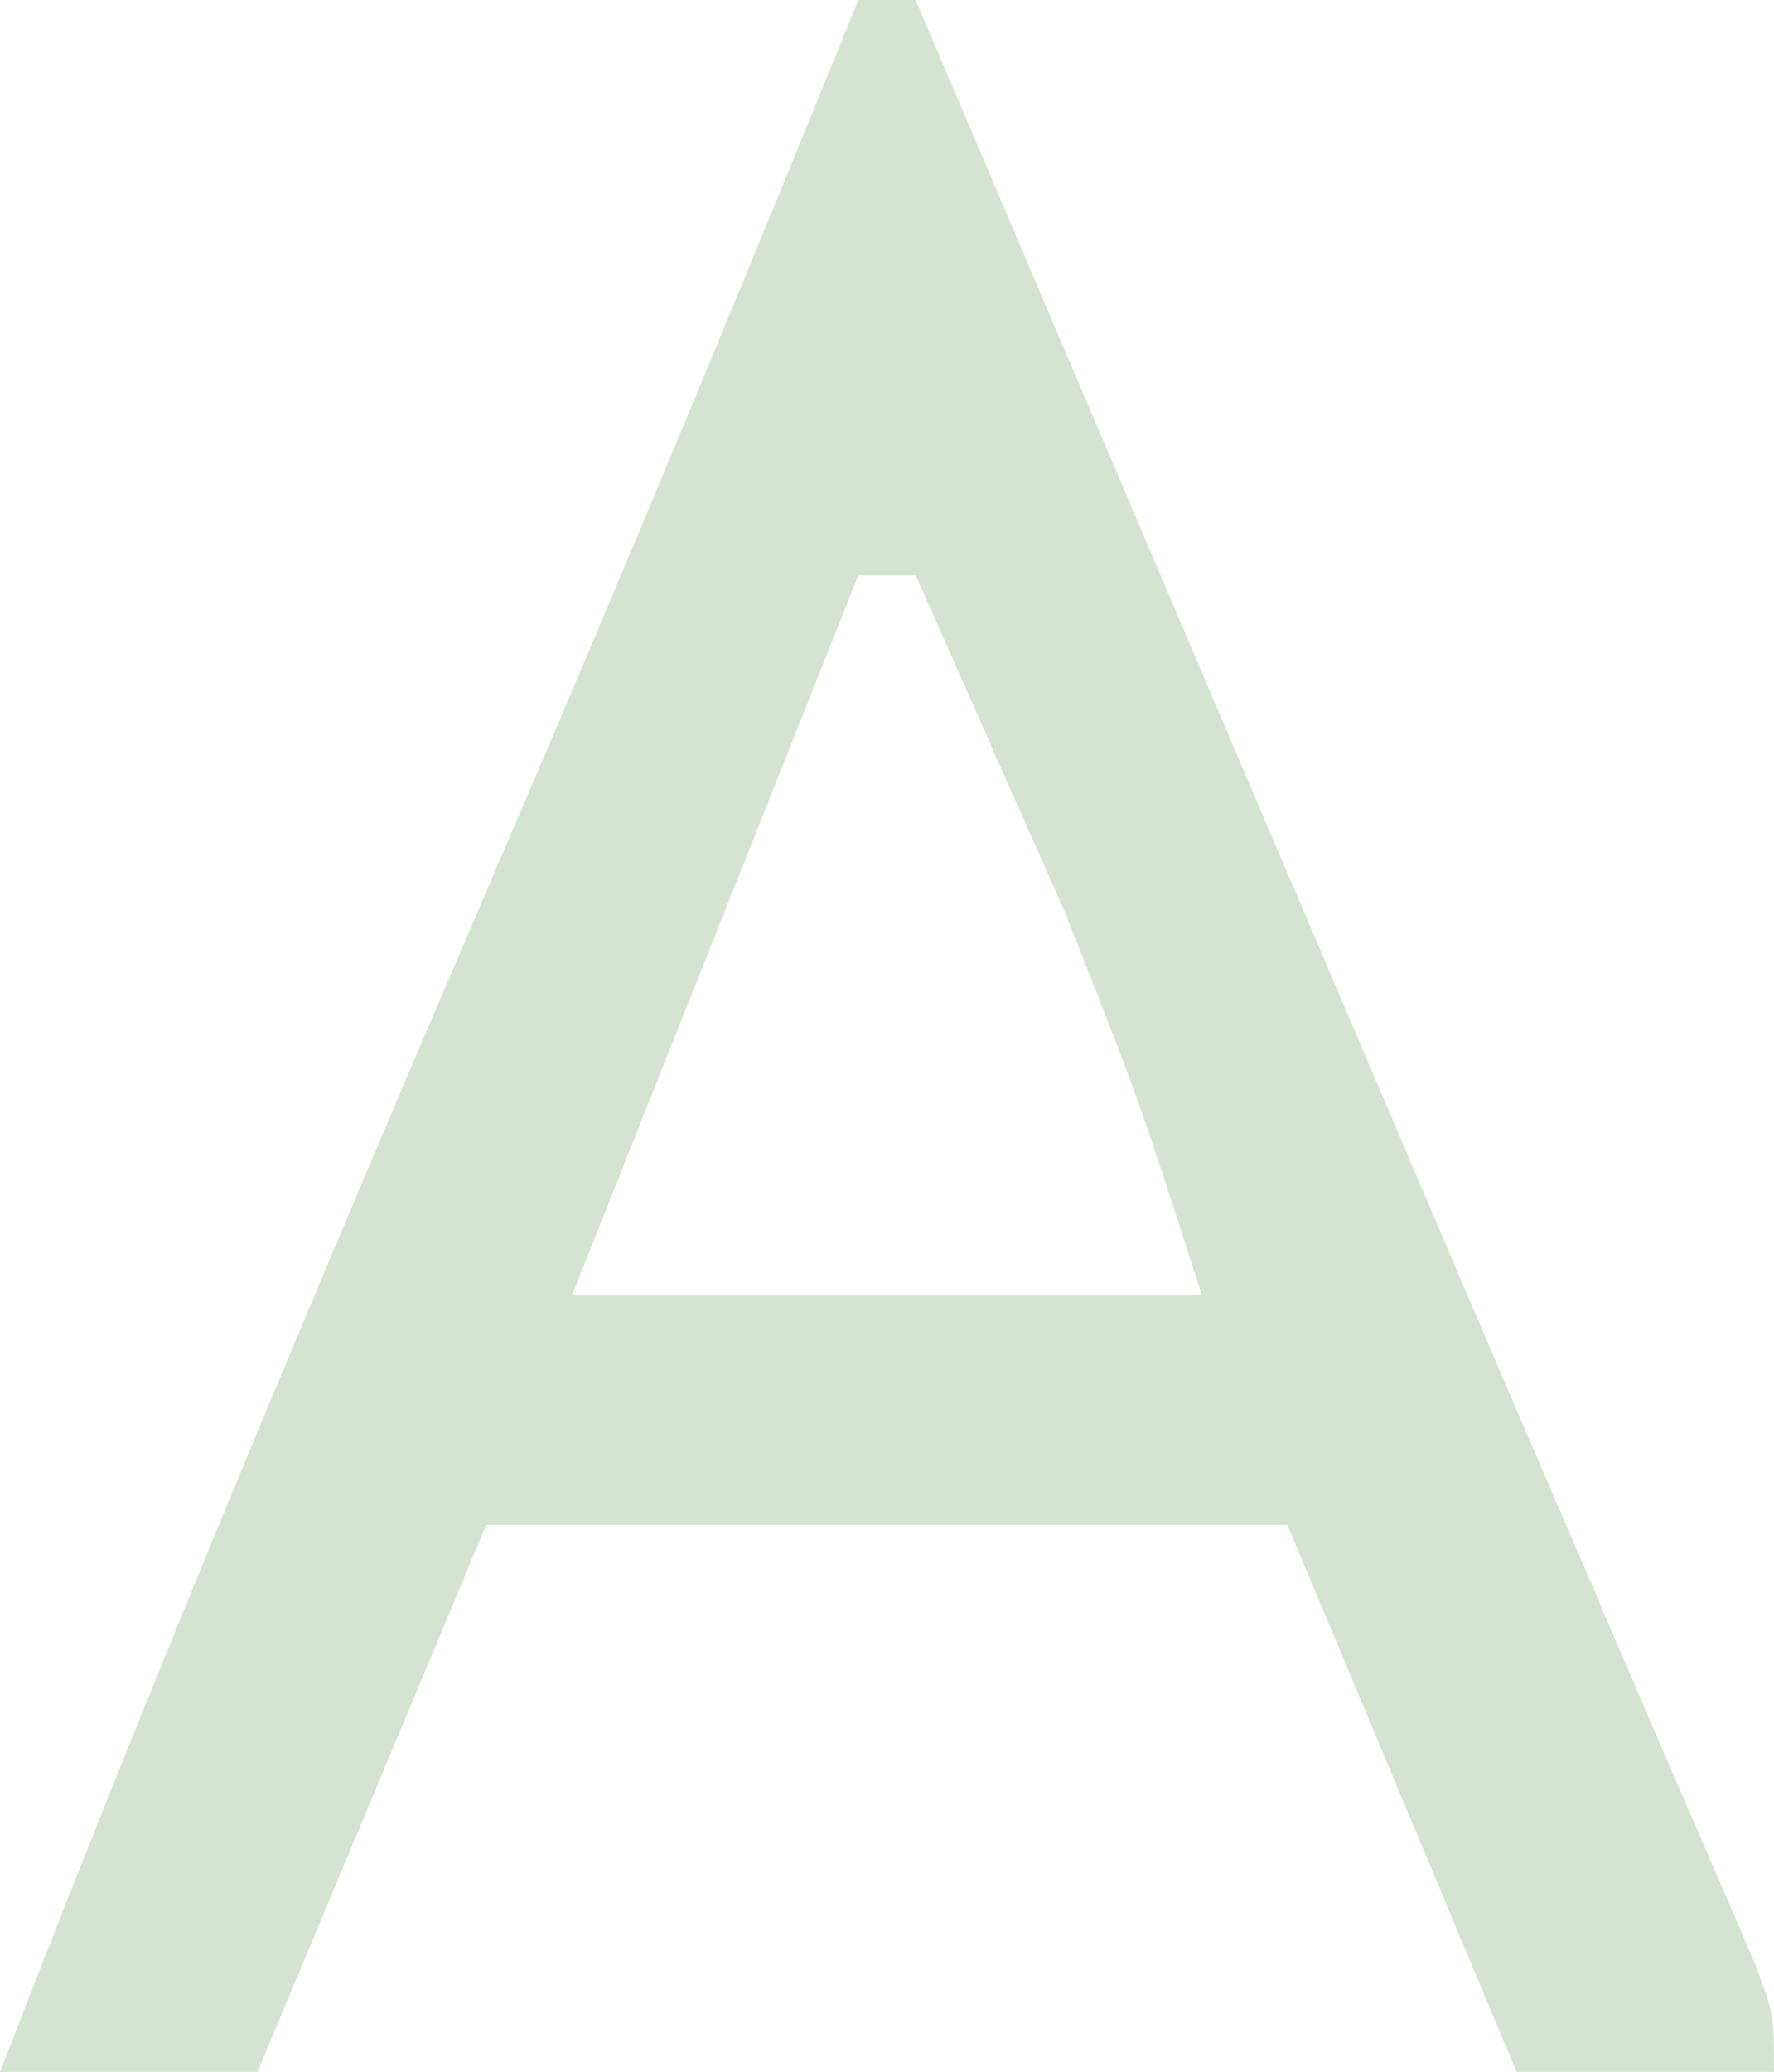 <?xml version="1.0" encoding="utf-8"?>
<svg xmlns="http://www.w3.org/2000/svg" fill="none" height="100%" overflow="visible" preserveAspectRatio="none" style="display: block;" viewBox="0 0 3.652 4.264" width="100%">
<path d="M1.767 0C1.806 0 1.845 0 1.885 0C2.135 0.587 2.385 1.174 2.635 1.761C2.676 1.856 2.676 1.856 2.717 1.953C2.772 2.081 2.826 2.209 2.881 2.337C3.013 2.648 3.147 2.96 3.281 3.27C3.305 3.328 3.33 3.386 3.356 3.445C3.402 3.554 3.449 3.662 3.496 3.77C3.517 3.818 3.537 3.866 3.559 3.915C3.577 3.957 3.595 3.999 3.613 4.042C3.652 4.145 3.652 4.145 3.652 4.264C3.477 4.264 3.302 4.264 3.122 4.264C2.966 3.892 2.811 3.521 2.65 3.138C2.106 3.138 1.562 3.138 1.001 3.138C0.846 3.51 0.69 3.881 0.53 4.264C0.355 4.264 0.18 4.264 0 4.264C0.324 3.425 0.673 2.598 1.028 1.772C1.281 1.184 1.526 0.593 1.767 0ZM1.767 1.184C1.573 1.673 1.378 2.161 1.178 2.665C1.606 2.665 2.033 2.665 2.474 2.665C2.344 2.261 2.344 2.261 2.19 1.872C2.163 1.811 2.163 1.811 2.135 1.748C2.117 1.707 2.099 1.667 2.08 1.625C2.061 1.582 2.042 1.539 2.023 1.495C1.977 1.391 1.931 1.288 1.885 1.184C1.846 1.184 1.807 1.184 1.767 1.184Z" fill="#D5E4D0" id="Vector"/>
</svg>